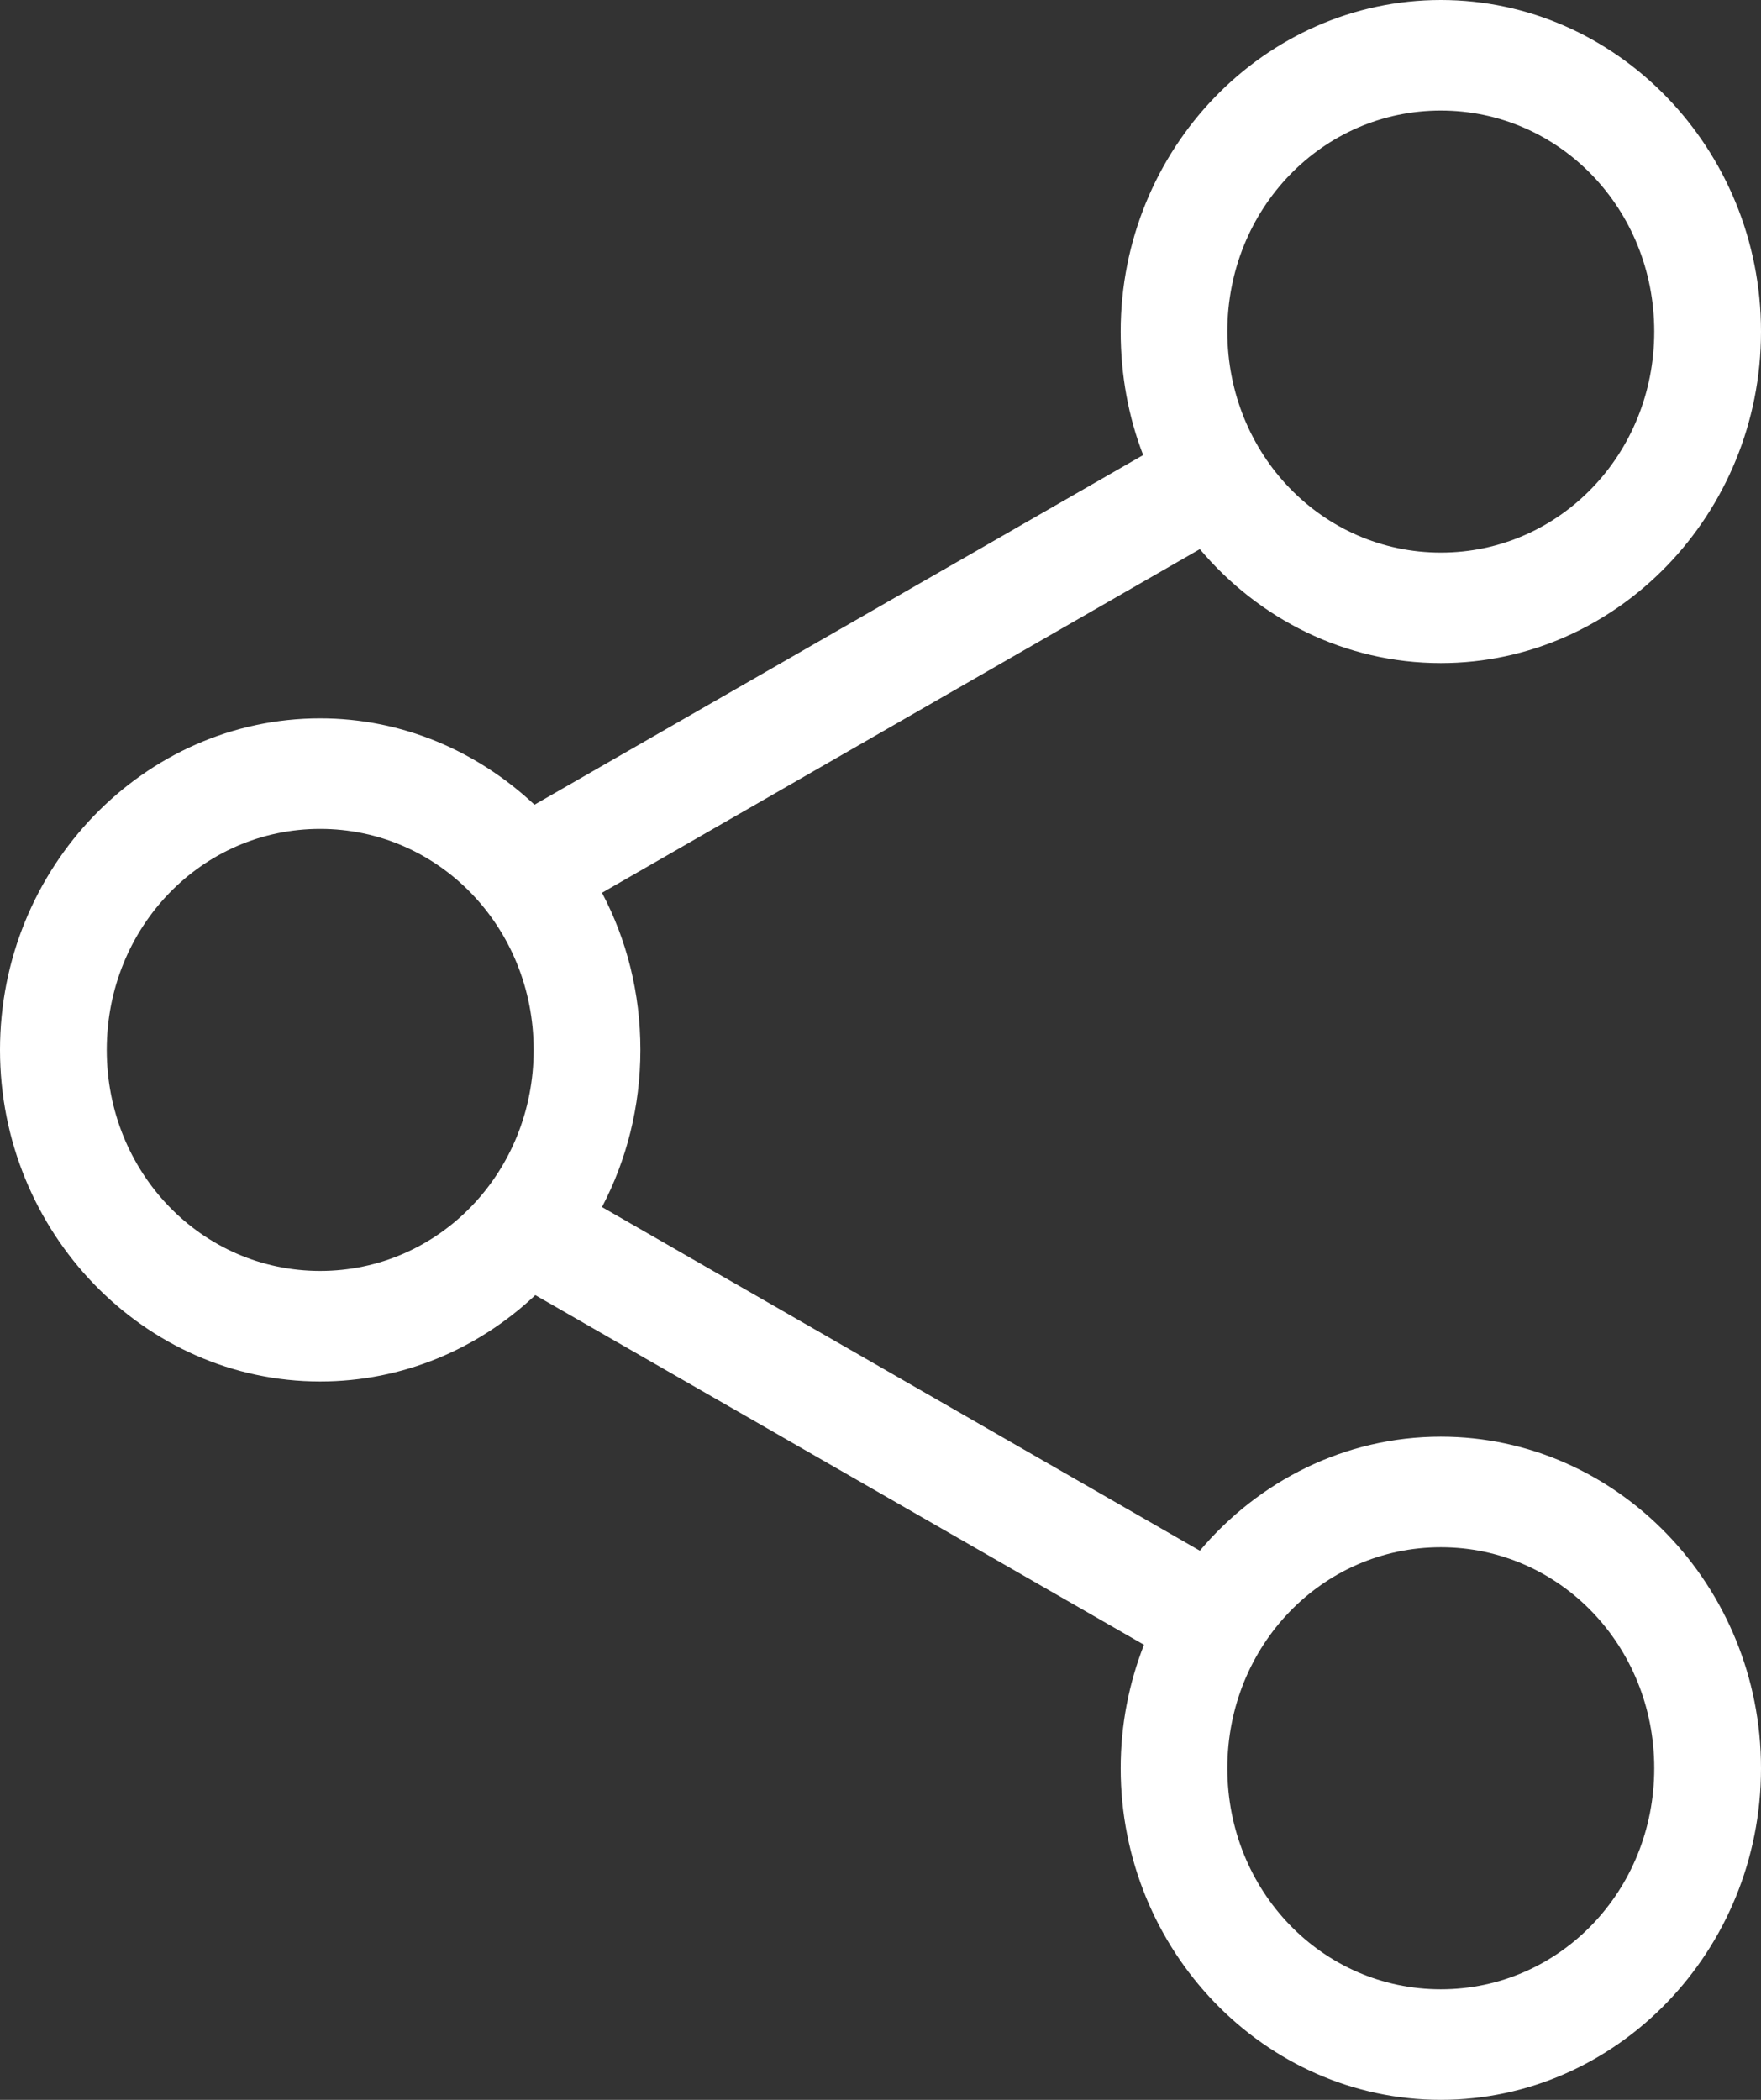 <svg width="26" height="31" viewBox="0 0 26 31" fill="none" xmlns="http://www.w3.org/2000/svg">
<rect x="0" y="0" width="26" height="31" fill="#333333" stroke="none"/>
<path d="M21.273 0C18.671 0 16.546 2.201 16.546 4.895C16.546 5.535 16.66 6.156 16.878 6.718L7.891 11.88C7.051 11.092 5.944 10.605 4.727 10.605C2.126 10.605 0 12.806 0 15.5C0 18.194 2.126 20.395 4.727 20.395C5.948 20.395 7.063 19.913 7.903 19.12L16.89 24.282C16.669 24.848 16.546 25.46 16.546 26.105C16.546 28.799 18.671 31 21.273 31C23.874 31 26 28.799 26 26.105C26 23.412 23.874 21.21 21.273 21.21C19.856 21.21 18.583 21.864 17.715 22.893L8.888 17.82C9.25 17.129 9.455 16.338 9.455 15.5C9.455 14.658 9.253 13.873 8.888 13.18L17.715 8.107C18.583 9.137 19.855 9.789 21.273 9.789C23.874 9.789 26 7.588 26 4.895C26 2.201 23.874 0 21.273 0ZM21.273 1.632C23.023 1.632 24.424 3.083 24.424 4.895C24.424 6.707 23.023 8.158 21.273 8.158C19.523 8.158 18.121 6.707 18.121 4.895C18.121 3.083 19.523 1.632 21.273 1.632ZM4.727 12.237C6.477 12.237 7.879 13.688 7.879 15.5C7.879 17.312 6.477 18.763 4.727 18.763C2.977 18.763 1.576 17.312 1.576 15.5C1.576 13.688 2.977 12.237 4.727 12.237ZM21.273 22.842C23.023 22.842 24.424 24.293 24.424 26.105C24.424 27.917 23.023 29.368 21.273 29.368C19.523 29.368 18.121 27.917 18.121 26.105C18.121 24.293 19.523 22.842 21.273 22.842Z" fill="white"/>
</svg>
